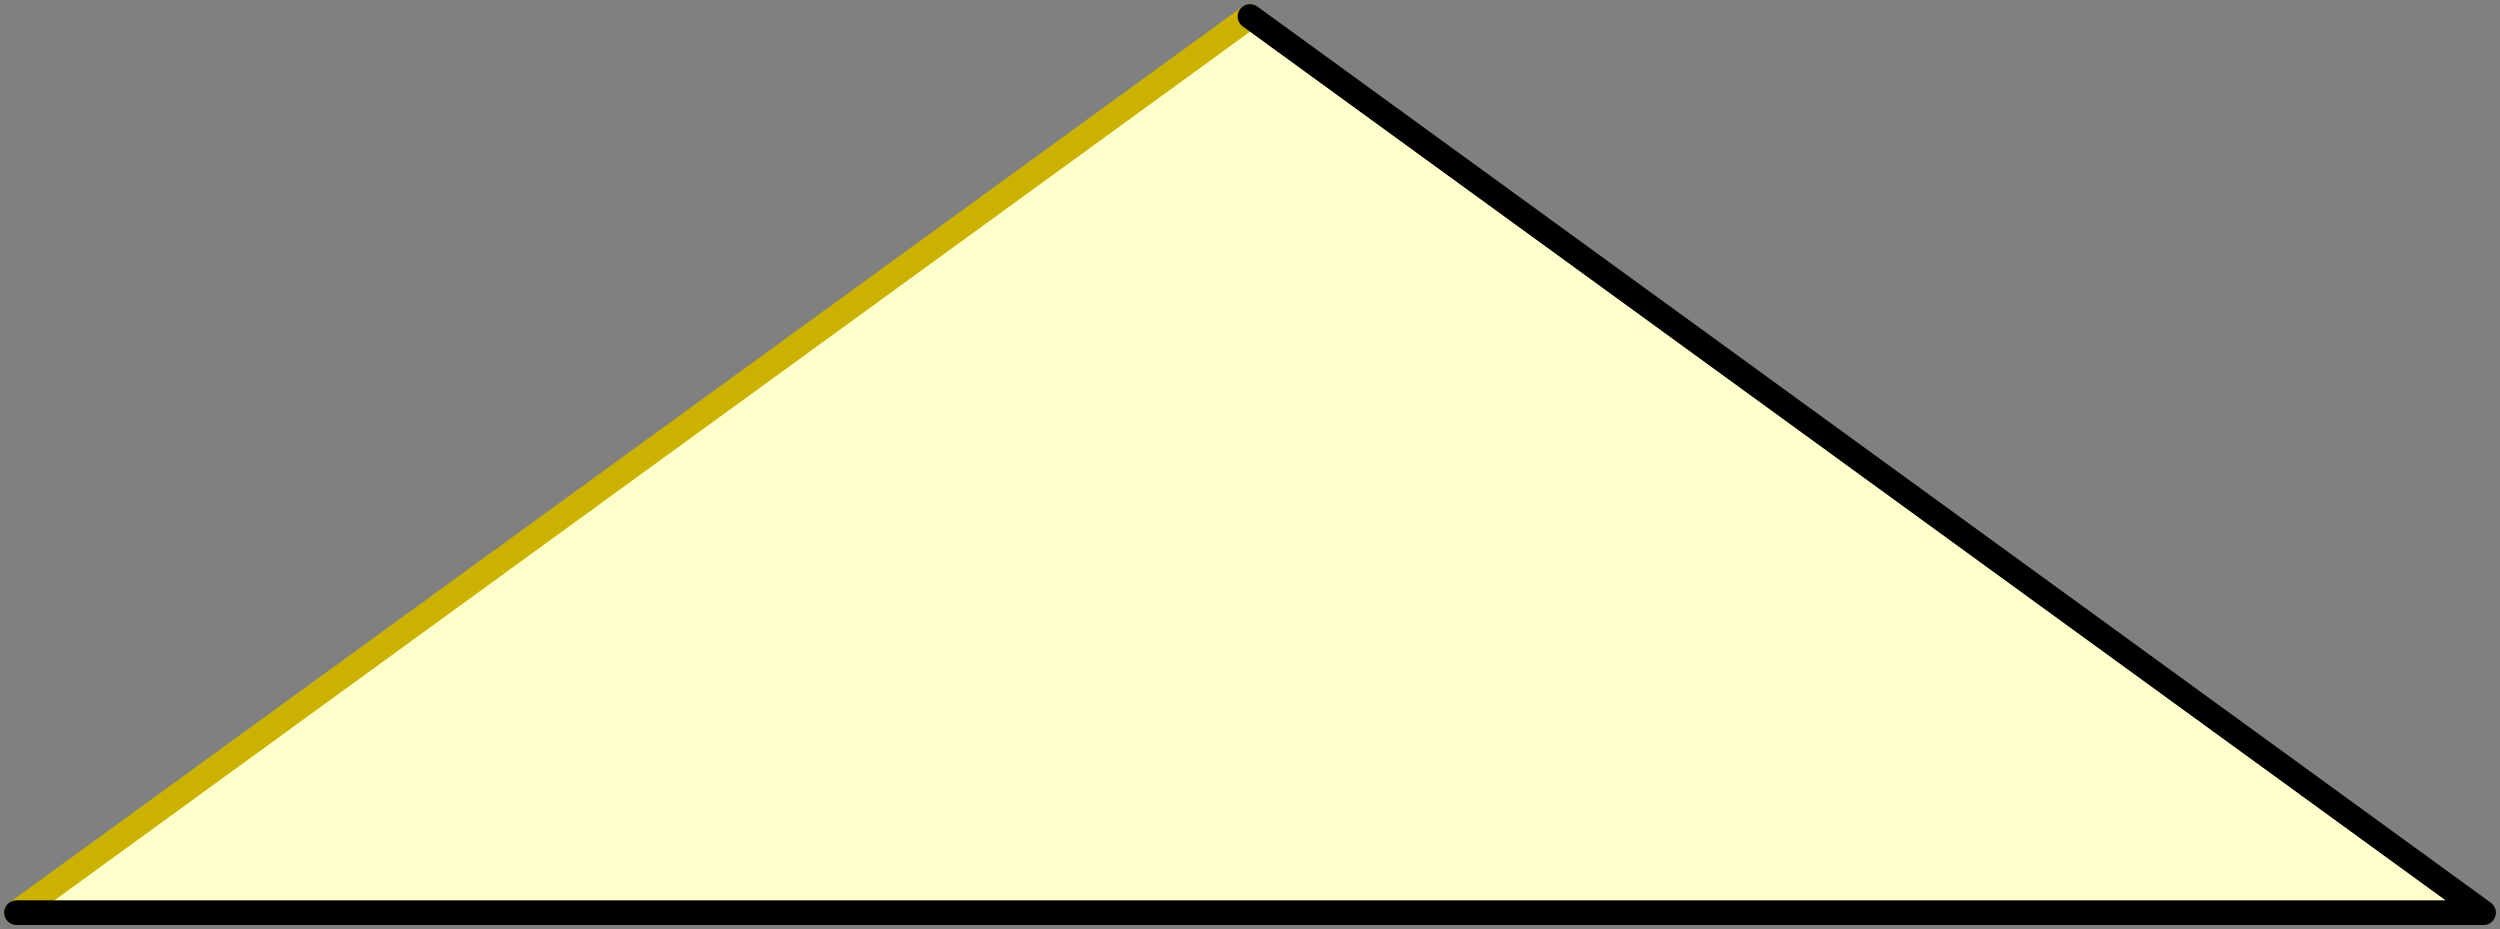 <?xml version="1.0" encoding="UTF-8" standalone="no"?>
<svg xmlns="http://www.w3.org/2000/svg" version="1.1" width="152" height="56.491">
<rect width="100%" height="100%" fill="#808080" stroke="none"/>
<style type="text/css">
path { fill: none; stroke-width: 1.5; stroke-linejoin: round; stroke-linecap: round; }
.fill { stroke: none; }
.outline { stroke: black; }
.targetrect { stroke: black; stroke-width: 5; stroke-opacity: 0.7; }
.al { fill: #ffcccc }
.ar { fill: #ff9999 }
.ol { fill: #ffffcc }
.or { fill: #ffff99 }
.af { stroke: #ff4c4c }
.of { stroke: #ccb200 }
</style>
<path class="fill ol" d="M 76.0 1.0 L 151.0 55.491 L 1.0 55.491"/>
<path class="of" d="M 1.0 55.491 L 76.0 1.0"/>
<path class="outline" d="M 76.0 1.0 L 151.0 55.491 L 1.0 55.491"/>
</svg>
